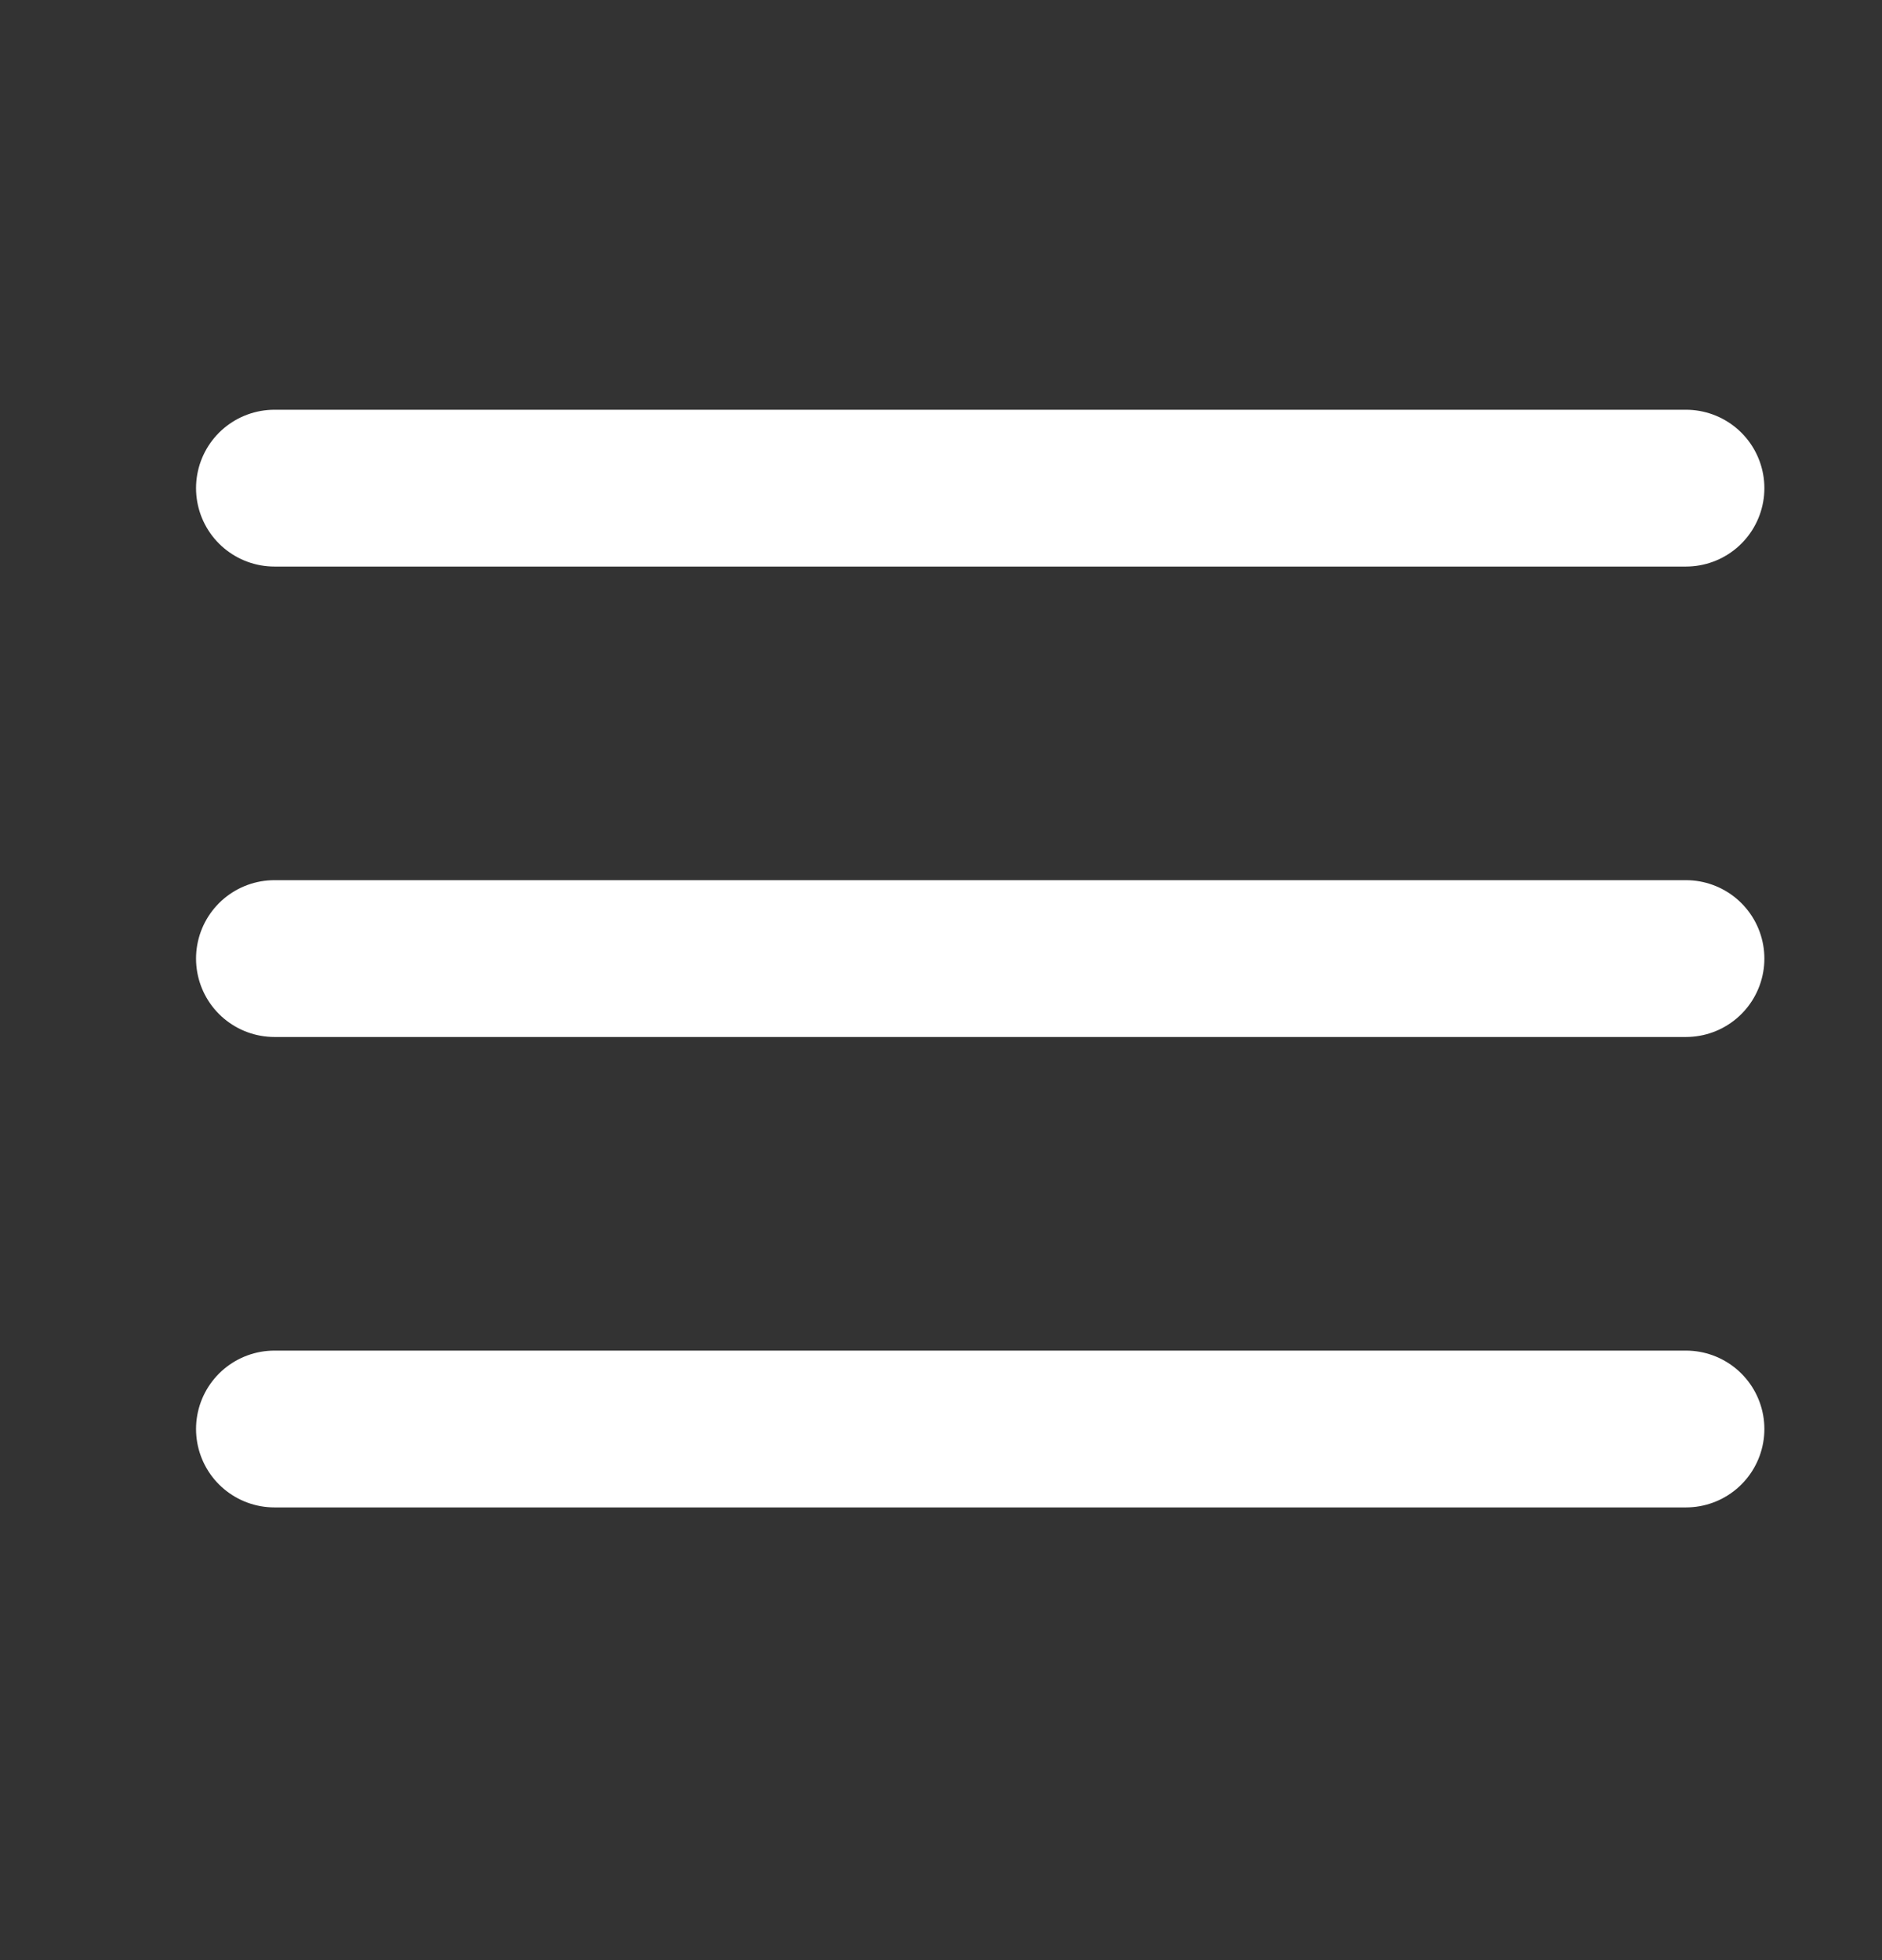 <svg width="24" height="25" viewBox="0 0 24 25" fill="none" xmlns="http://www.w3.org/2000/svg">
<rect x="0" y="0" width="24" height="25" fill="#333333" stroke="none"/>
<path d="M3.5 12.226H21.5M3.5 6.226H21.5M3.5 18.226H21.5" stroke="white" stroke-width="2" stroke-linecap="round" stroke-linejoin="round"/>
</svg>
